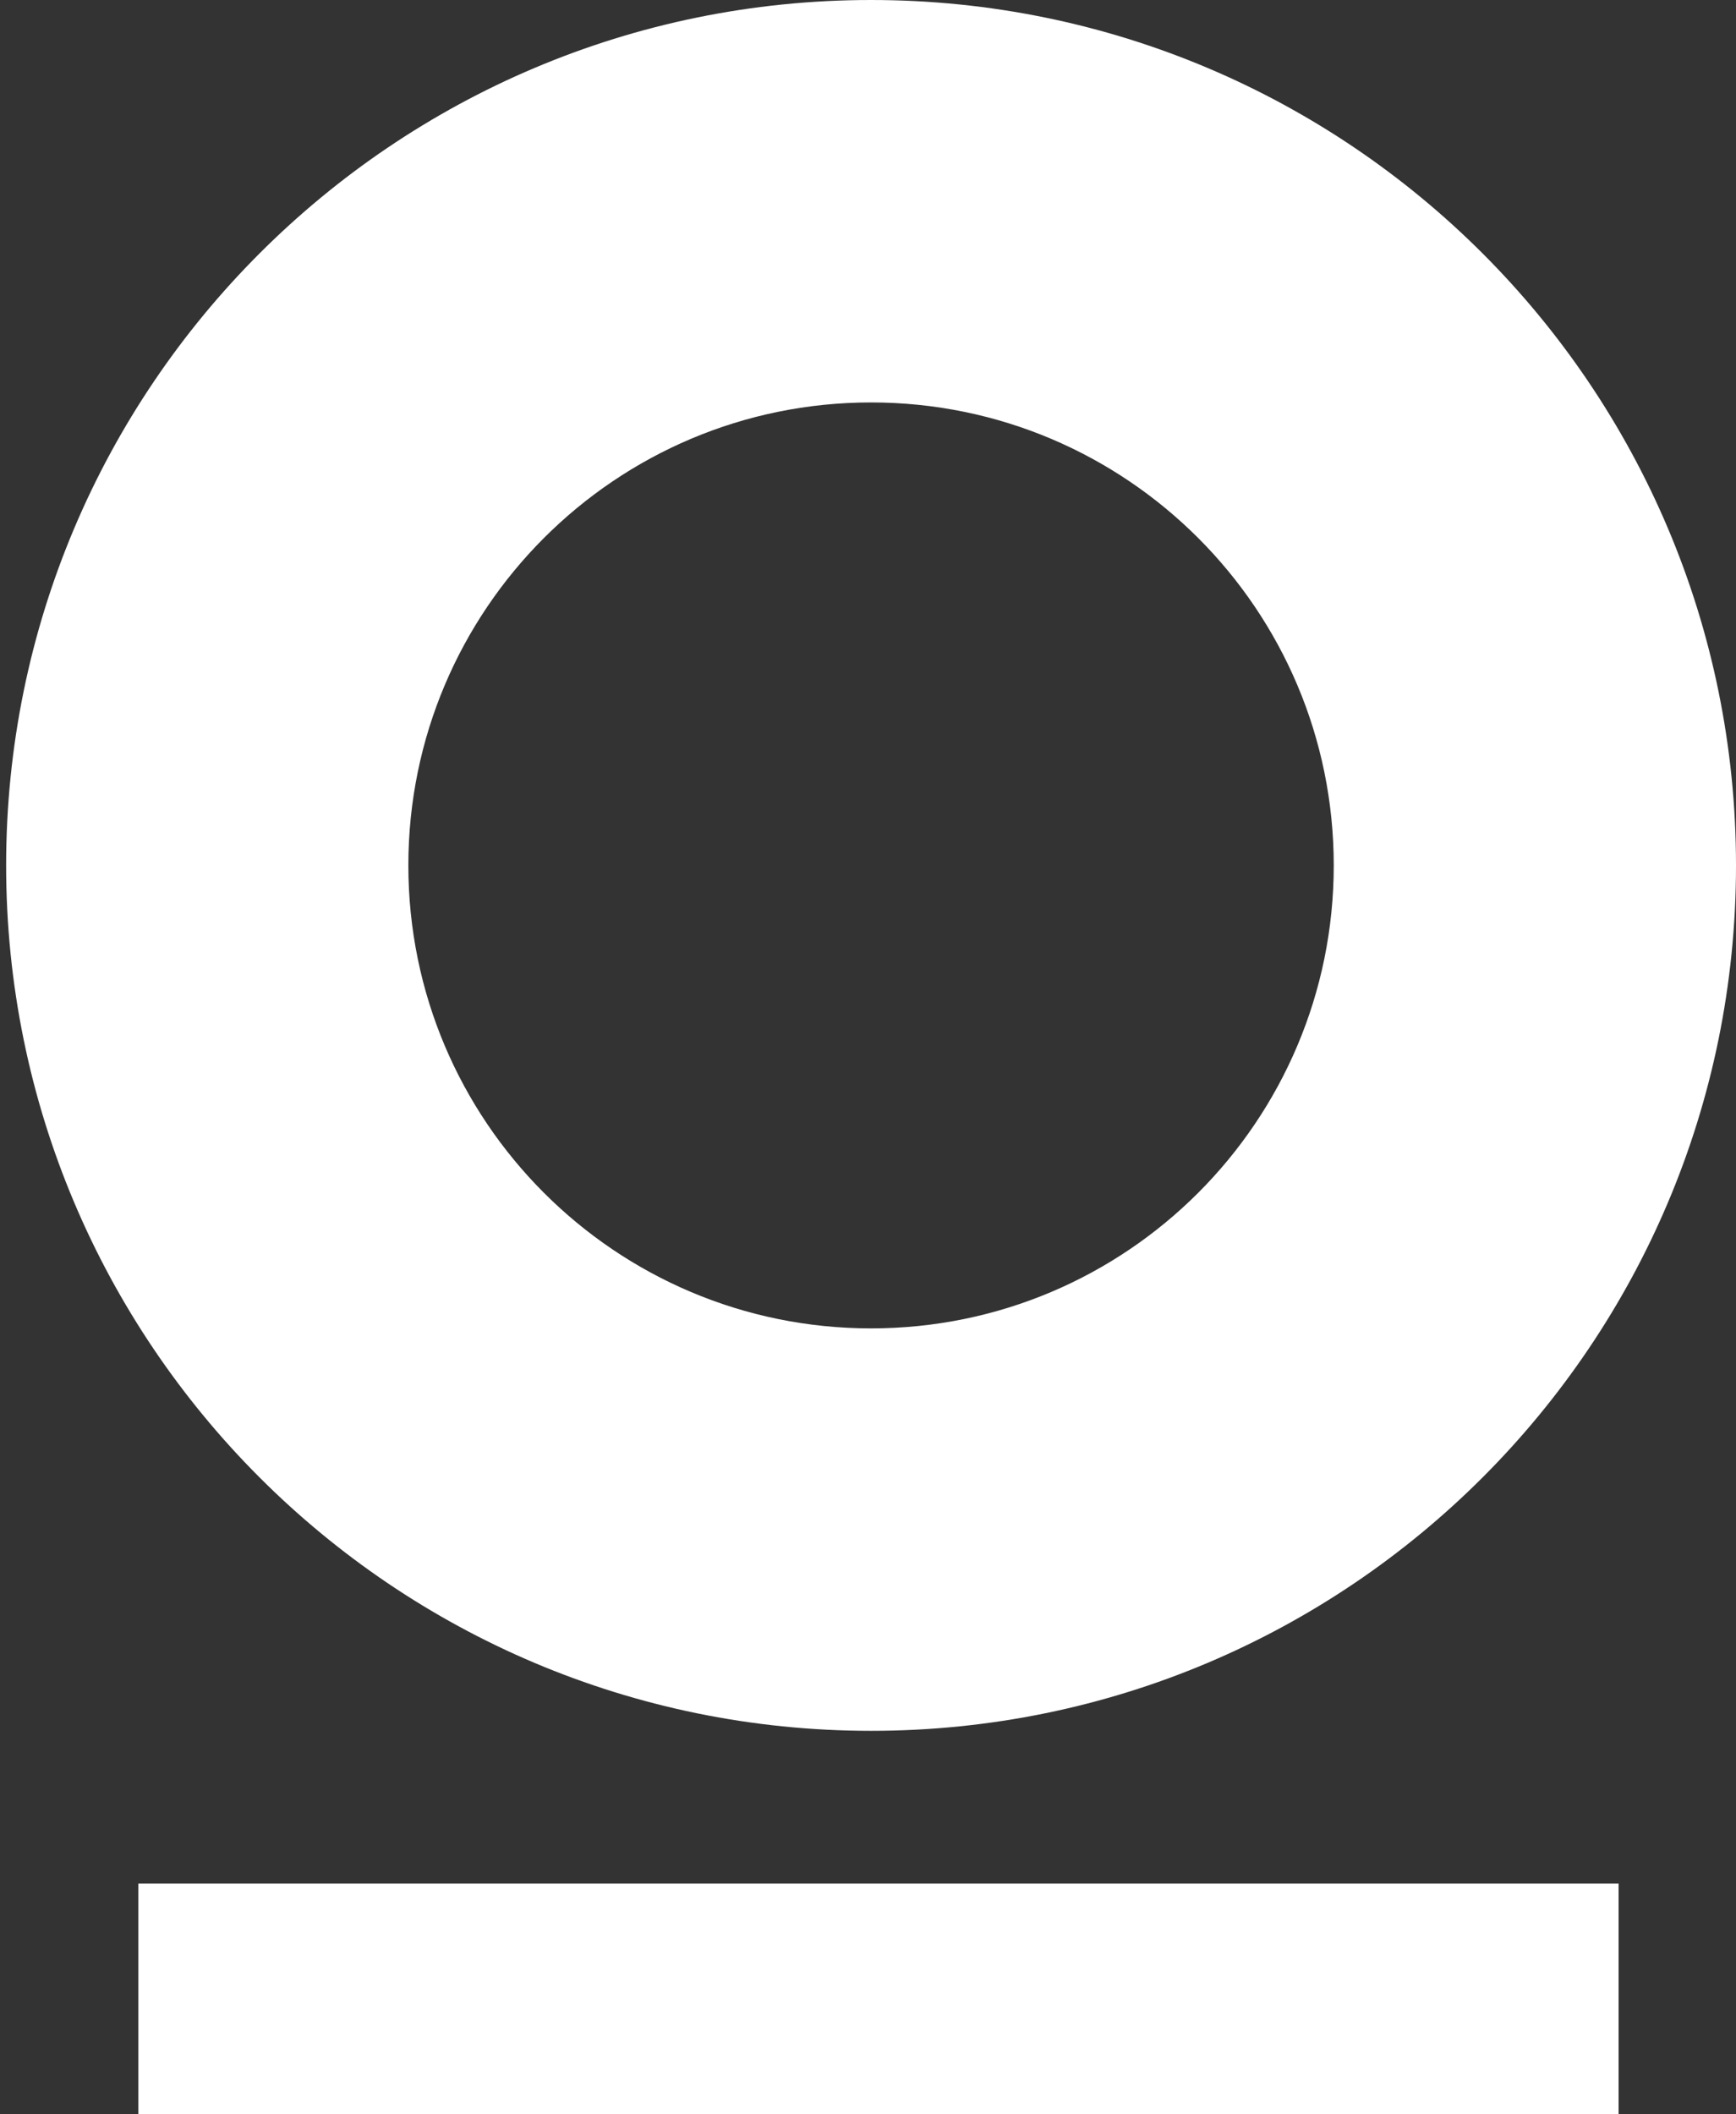 <?xml version="1.0" encoding="utf-8"?>
<!-- Generator: Adobe Illustrator 16.0.0, SVG Export Plug-In . SVG Version: 6.00 Build 0)  -->
<!DOCTYPE svg PUBLIC "-//W3C//DTD SVG 1.1//EN" "http://www.w3.org/Graphics/SVG/1.1/DTD/svg11.dtd">
<svg version="1.1" id="Layer_1" xmlns="http://www.w3.org/2000/svg" xmlns:xlink="http://www.w3.org/1999/xlink" x="0px" y="0px"
	 width="414px" height="504px" viewBox="0 0 414 504" enable-background="new 0 0 414 504" xml:space="preserve">
<rect x="0" y="0" width="414" height="504" fill="#333333" stroke="none"/>
<g>
	<path id="a_1_" fill="#FFFFFF" d="M207.731,316.651c-60.94,0-110.347-49.412-110.347-110.36S146.792,95.932,207.731,95.932
		c60.941,0,110.34,49.412,110.34,110.359S268.672,316.651,207.731,316.651 M207.731,0C93.819,0,1.463,92.364,1.463,206.292
		c0,113.933,92.356,206.291,206.269,206.291c113.922,0,206.269-92.357,206.269-206.29C414,92.364,321.654,0,207.731,0"/>
</g>
<rect x="33" y="449" fill="#FFFFFF" width="353" height="55"/>
</svg>
